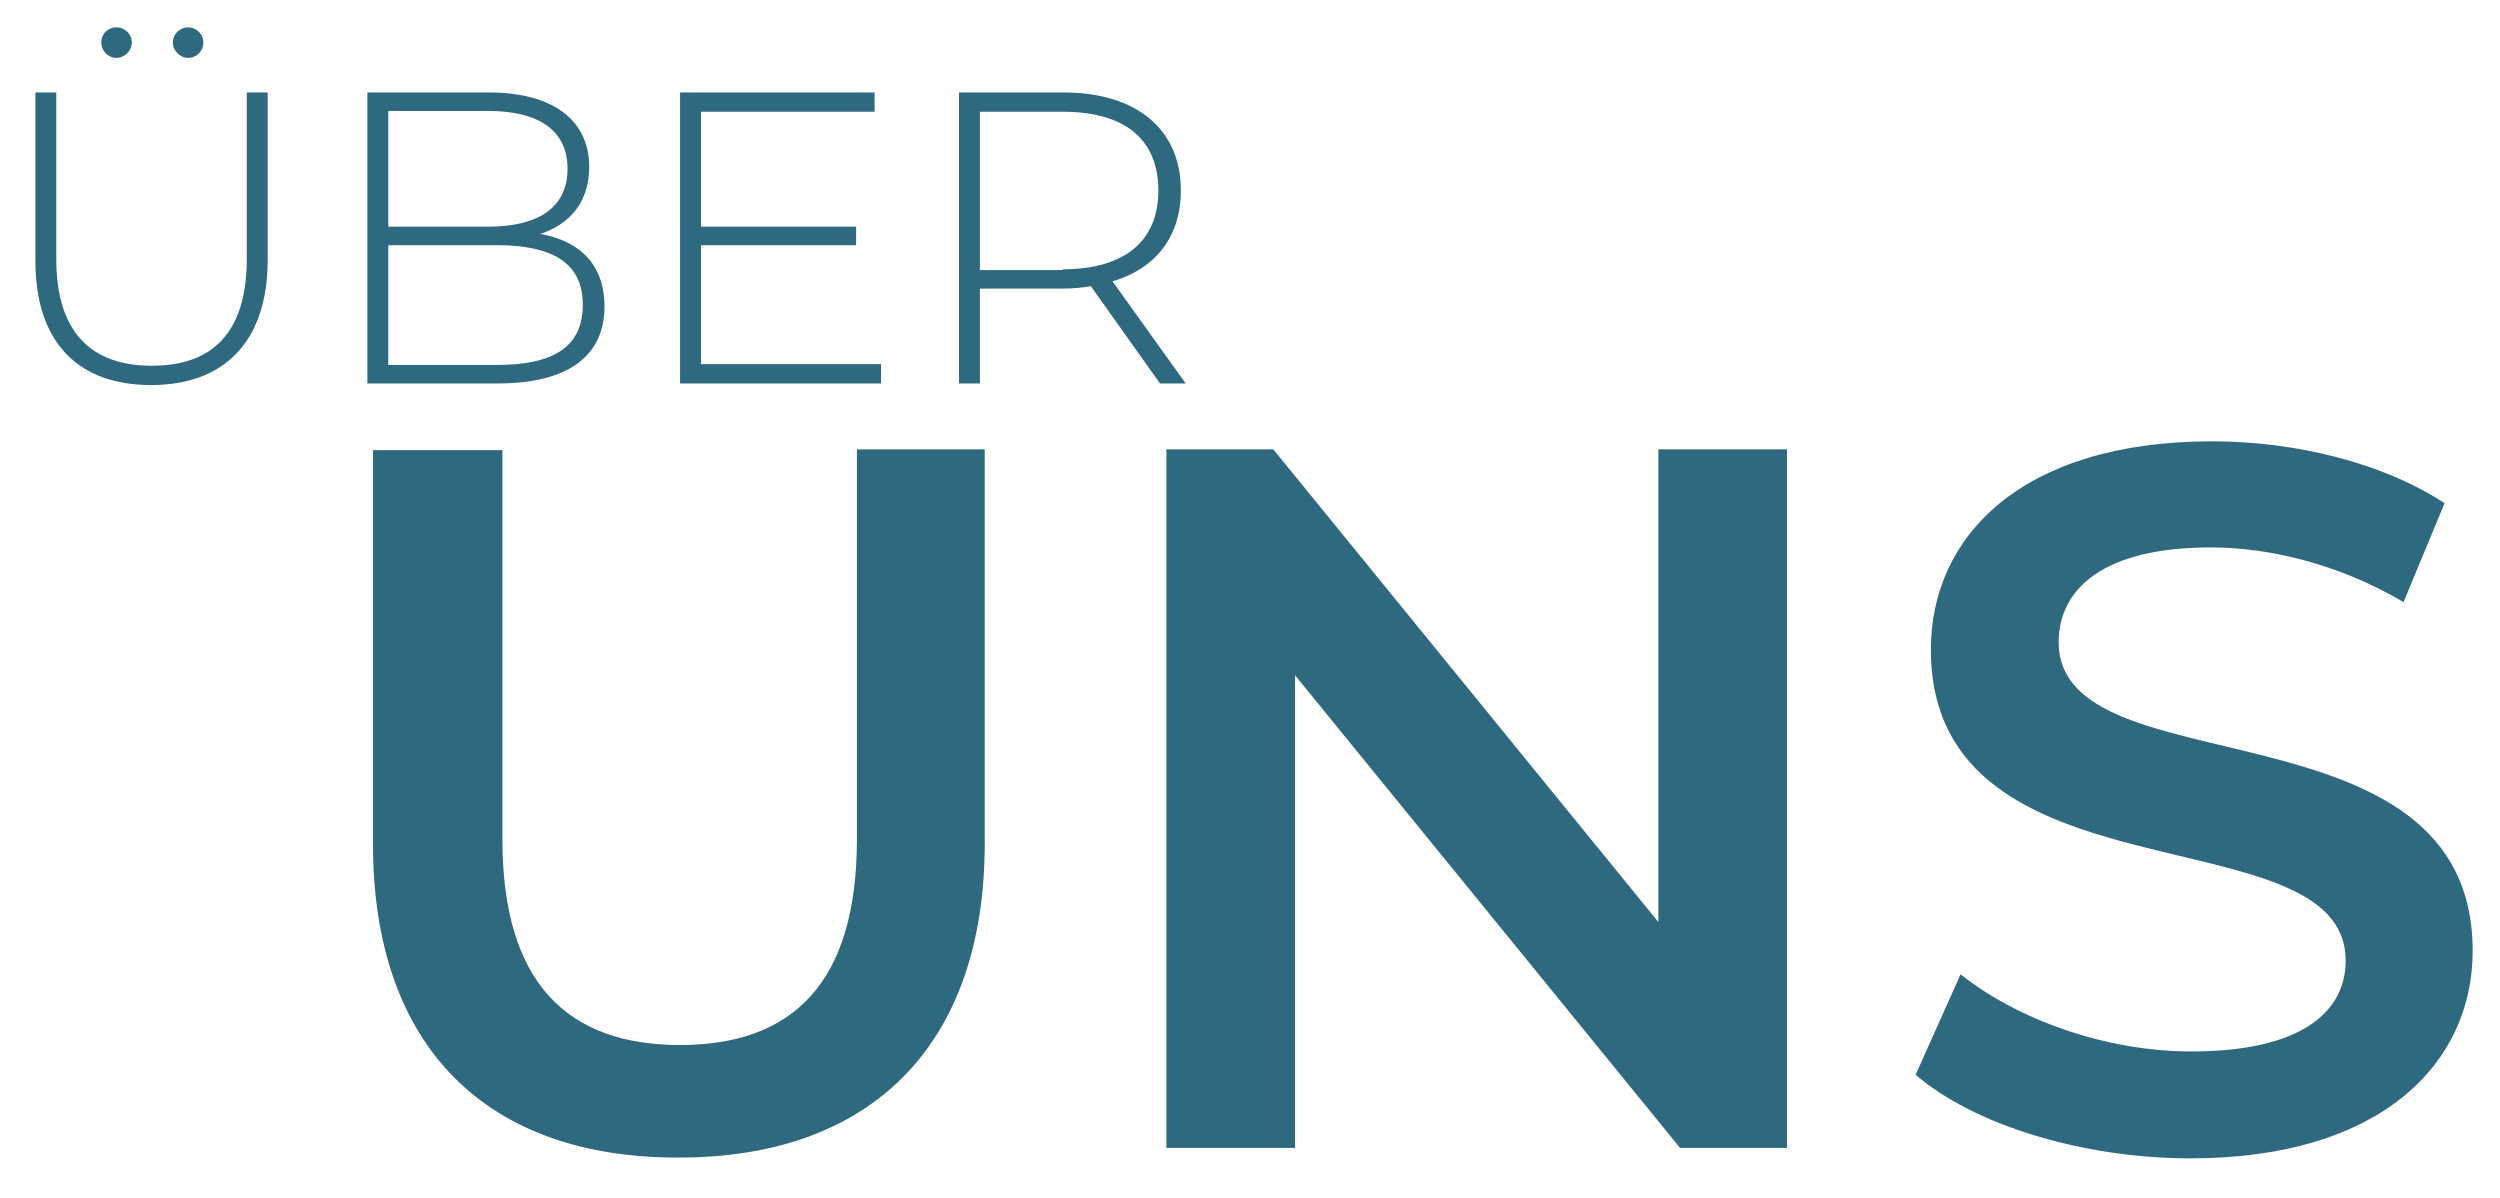 <?xml version="1.0" encoding="UTF-8"?>
<!-- Generator: Adobe Illustrator 28.1.0, SVG Export Plug-In . SVG Version: 6.00 Build 0)  -->
<svg xmlns="http://www.w3.org/2000/svg" xmlns:xlink="http://www.w3.org/1999/xlink" version="1.1" id="Ebene_2" x="0px" y="0px" viewBox="0 0 311 149" style="enable-background:new 0 0 311 149;" xml:space="preserve">
<style type="text/css">
	.st0{fill:#2F697F;}
</style>
<g>
	<path class="st0" d="M4.4,32.4V11.5H7v20.7c0,9.1,4.3,13.3,11.9,13.3s11.8-4.2,11.8-13.3V11.5h2.6v20.8c0,10.3-5.5,15.6-14.5,15.6   S4.4,42.7,4.4,32.4z M12.6,5.3c0-1.1,0.8-1.9,1.9-1.9c1,0,1.9,0.8,1.9,1.9c0,1-0.9,1.9-1.9,1.9C13.4,7.2,12.6,6.3,12.6,5.3z    M21.5,5.3c0-1.1,0.9-1.9,1.9-1.9c1,0,1.9,0.8,1.9,1.9c0,1-0.8,1.9-1.9,1.9C22.4,7.2,21.5,6.3,21.5,5.3z"></path>
	<path class="st0" d="M75.2,38.1c0,6.1-4.4,9.6-13.3,9.6H45.7V11.5h15.1c7.8,0,12.5,3.3,12.5,9.3c0,4.3-2.4,7.1-6.1,8.3   C72.3,30,75.2,33.1,75.2,38.1z M48.3,13.8v14.4h12.4c6.3,0,9.9-2.4,9.9-7.2c0-4.8-3.6-7.2-9.9-7.2H48.3z M72.5,37.9   c0-5.2-3.8-7.4-10.7-7.4H48.3v14.9h13.5C68.8,45.4,72.5,43.2,72.5,37.9z"></path>
	<path class="st0" d="M109.6,45.3v2.4h-25V11.5h24.2v2.4H87.2v14.3h19.3v2.3H87.2v14.8H109.6z"></path>
	<path class="st0" d="M144.3,47.7l-8.6-12.1c-1.1,0.2-2.3,0.3-3.5,0.3h-10.3v11.8h-2.6V11.5h13c9.1,0,14.6,4.6,14.6,12.2   c0,5.7-3.1,9.7-8.5,11.3l9.1,12.7H144.3z M132.2,33.5c7.8,0,11.9-3.6,11.9-9.8c0-6.3-4.1-9.8-11.9-9.8h-10.3v19.7H132.2z"></path>
</g>
<g>
	<g>
		<path class="st0" d="M46.4,105v-49h16.1v48.4c0,17.9,8.1,25.6,22.1,25.6c14,0,22-7.7,22-25.6V55.9h15.9v49    c0,25.3-14.3,39.1-38,39.1C60.6,144.1,46.4,130.3,46.4,105z"></path>
		<path class="st0" d="M222.3,55.9v86.9H209L161.1,84v58.8h-16V55.9h13.3l47.9,58.8V55.9H222.3z"></path>
		<path class="st0" d="M238.3,133.7l5.6-12.5c7,5.6,18,9.6,28.7,9.6c13.5,0,19.2-4.8,19.2-11.3c0-18.7-51.6-6.5-51.6-38.7    c0-14,11.2-25.9,35-25.9c10.4,0,21.3,2.7,28.9,7.7L299,74.9c-7.8-4.6-16.4-6.8-24-6.8c-13.4,0-18.9,5.2-18.9,11.8    c0,18.5,51.5,6.5,51.5,38.4c0,13.9-11.3,25.8-35.1,25.8C259,144.1,245.5,139.9,238.3,133.7z"></path>
	</g>
</g>
</svg>
